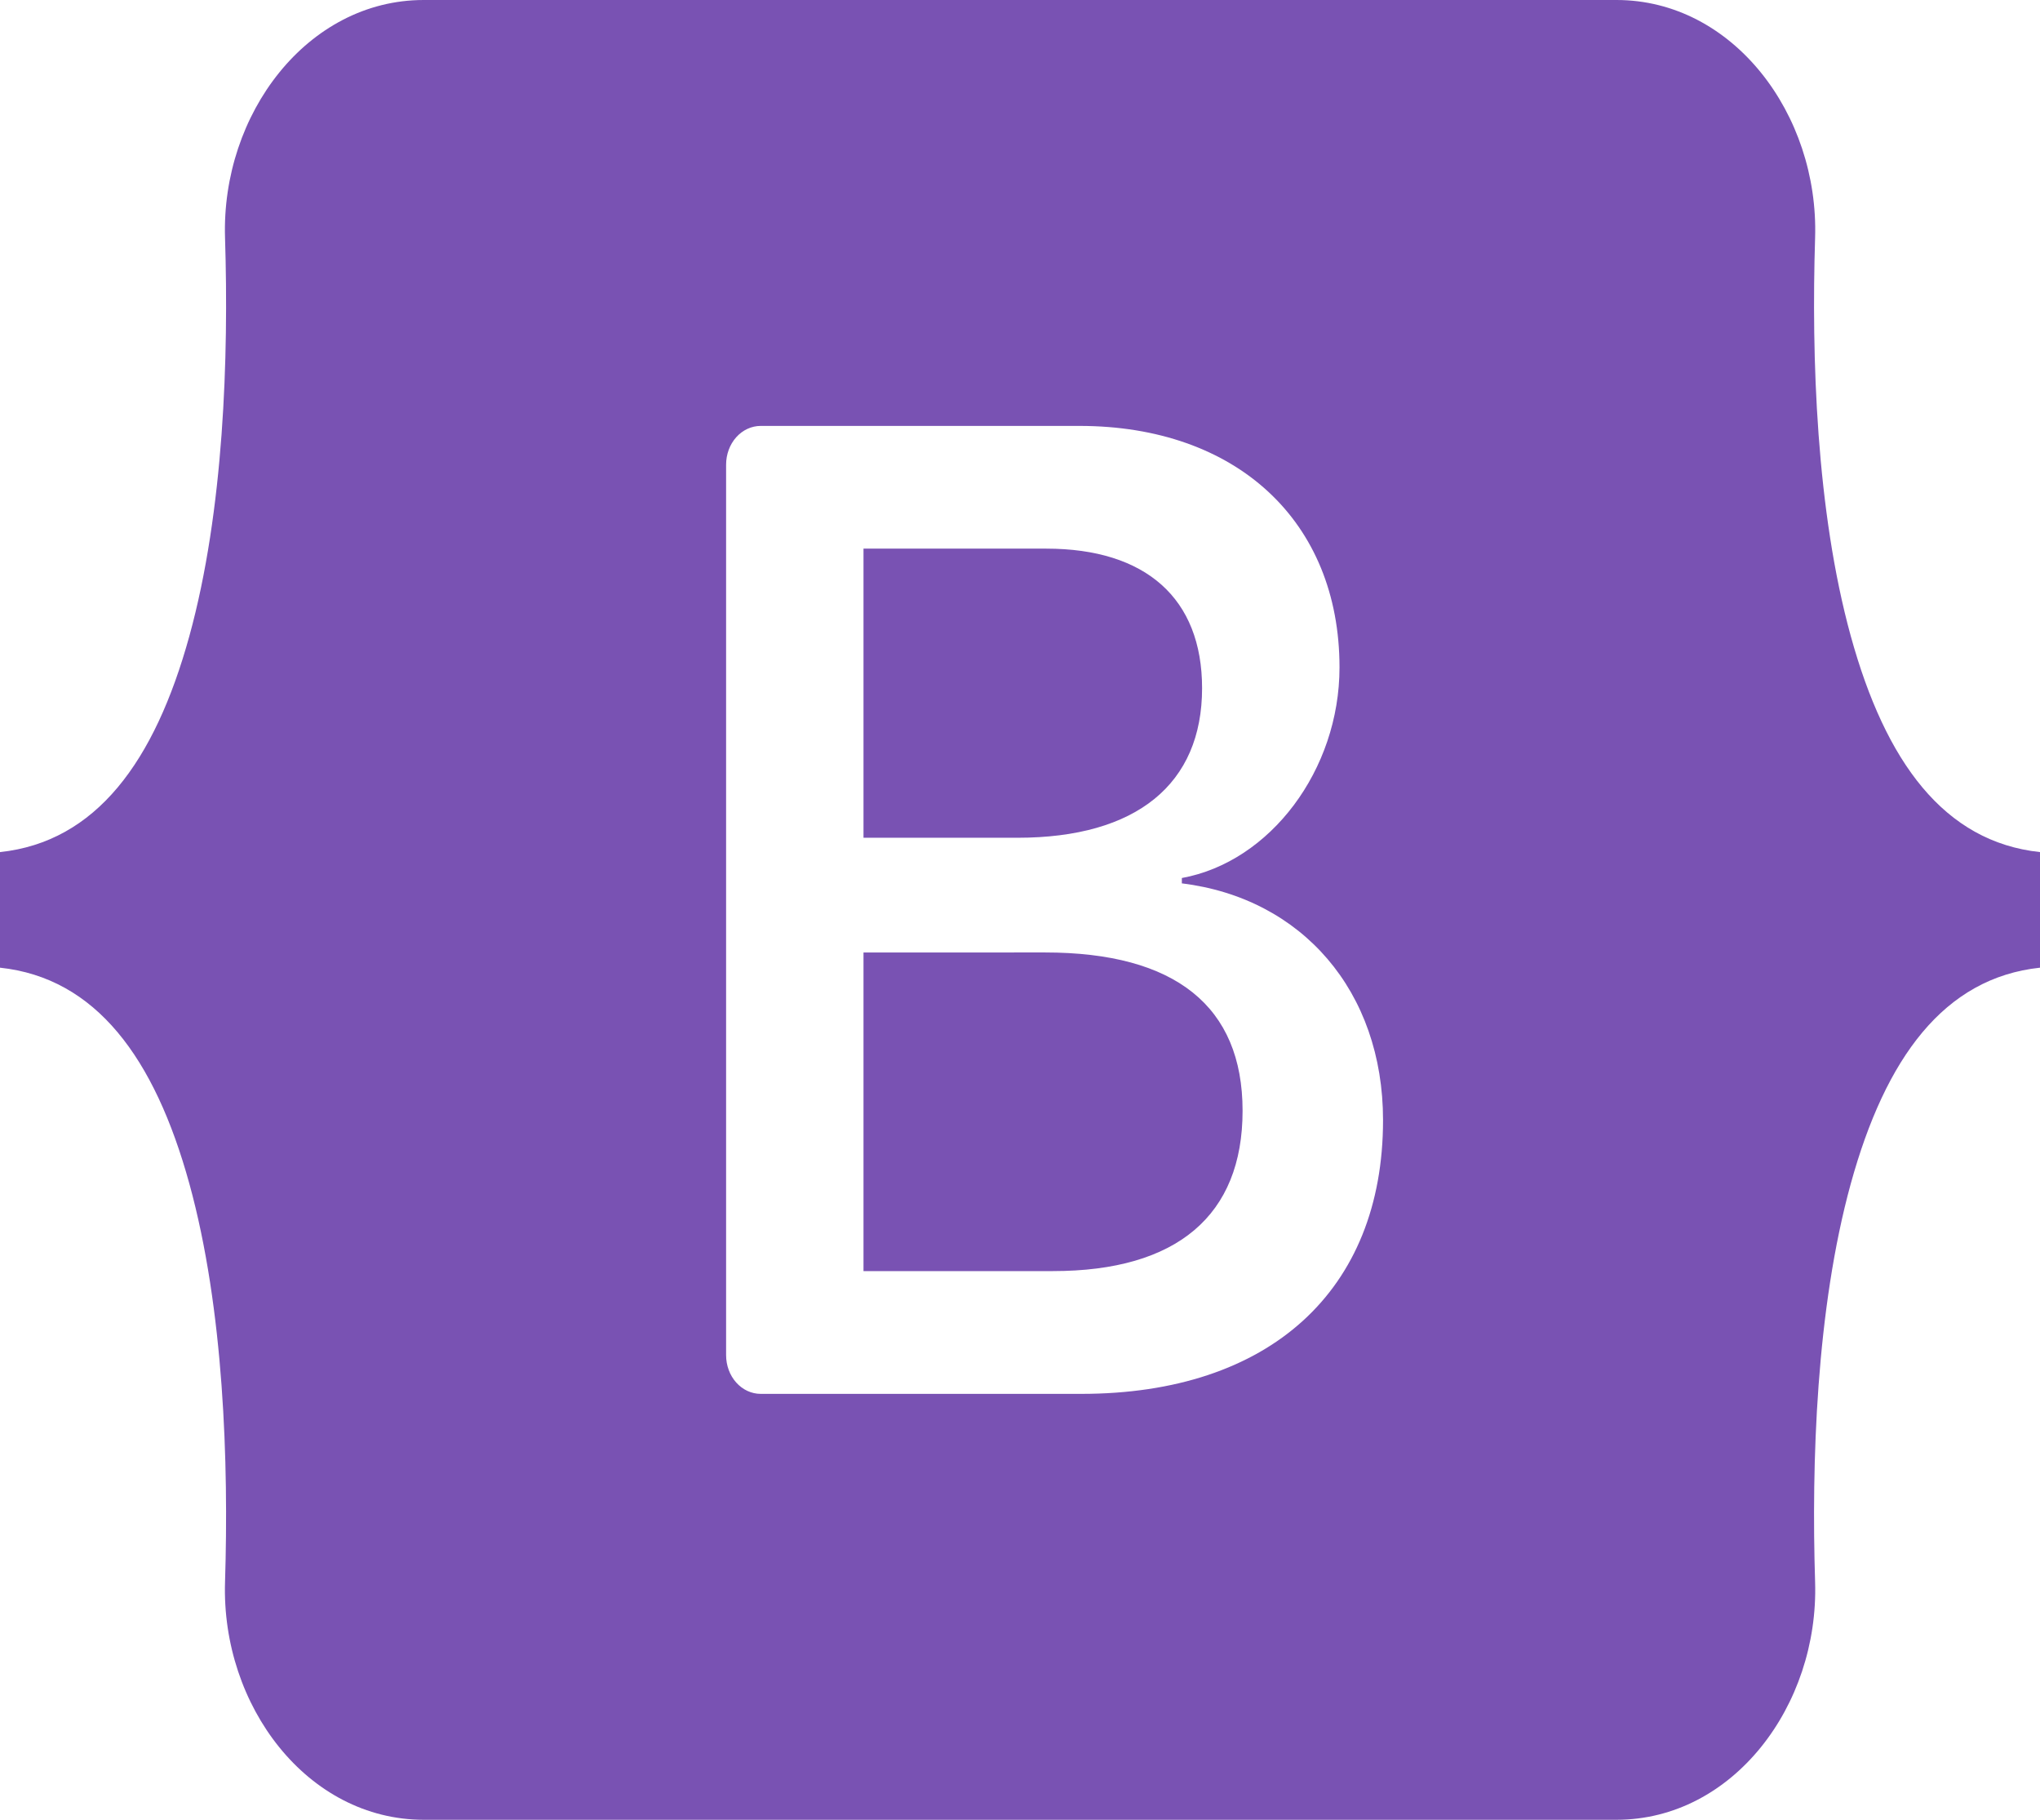<svg width="74" height="66" viewBox="0 0 74 66" fill="none" xmlns="http://www.w3.org/2000/svg">
<path fill-rule="evenodd" clip-rule="evenodd" d="M15.37 0C11.148 0 8.023 4.138 8.163 8.625C8.298 12.936 8.123 18.519 6.868 23.073C5.608 27.639 3.479 30.532 0 30.904V35.096C3.479 35.469 5.608 38.361 6.868 42.927C8.123 47.481 8.297 53.064 8.163 57.375C8.023 61.862 11.148 66 15.371 66H58.636C62.858 66 65.982 61.862 65.842 57.375C65.707 53.064 65.882 47.481 67.137 42.927C68.397 38.361 70.521 35.468 74 35.096V30.904C70.521 30.531 68.397 27.639 67.137 23.073C65.882 18.52 65.707 12.936 65.842 8.625C65.982 4.138 62.858 0 58.636 0H15.37ZM50.169 40.627C50.169 46.806 46.053 50.553 39.222 50.553H27.593C27.261 50.553 26.942 50.405 26.706 50.142C26.471 49.879 26.339 49.522 26.339 49.149V16.851C26.339 16.479 26.471 16.122 26.706 15.858C26.942 15.595 27.261 15.447 27.593 15.447H39.156C44.852 15.447 48.59 18.901 48.59 24.205C48.59 27.928 46.075 31.26 42.871 31.844V32.038C47.233 32.574 50.169 35.956 50.169 40.627ZM37.954 19.898H31.323V30.384H36.908C41.225 30.384 43.605 28.438 43.605 24.959C43.605 21.699 41.559 19.898 37.954 19.898ZM31.323 34.545V46.1H38.198C42.693 46.1 45.074 44.081 45.074 40.286C45.074 36.491 42.626 34.544 37.909 34.544L31.323 34.545Z" fill="#7952B3"/>
</svg>
